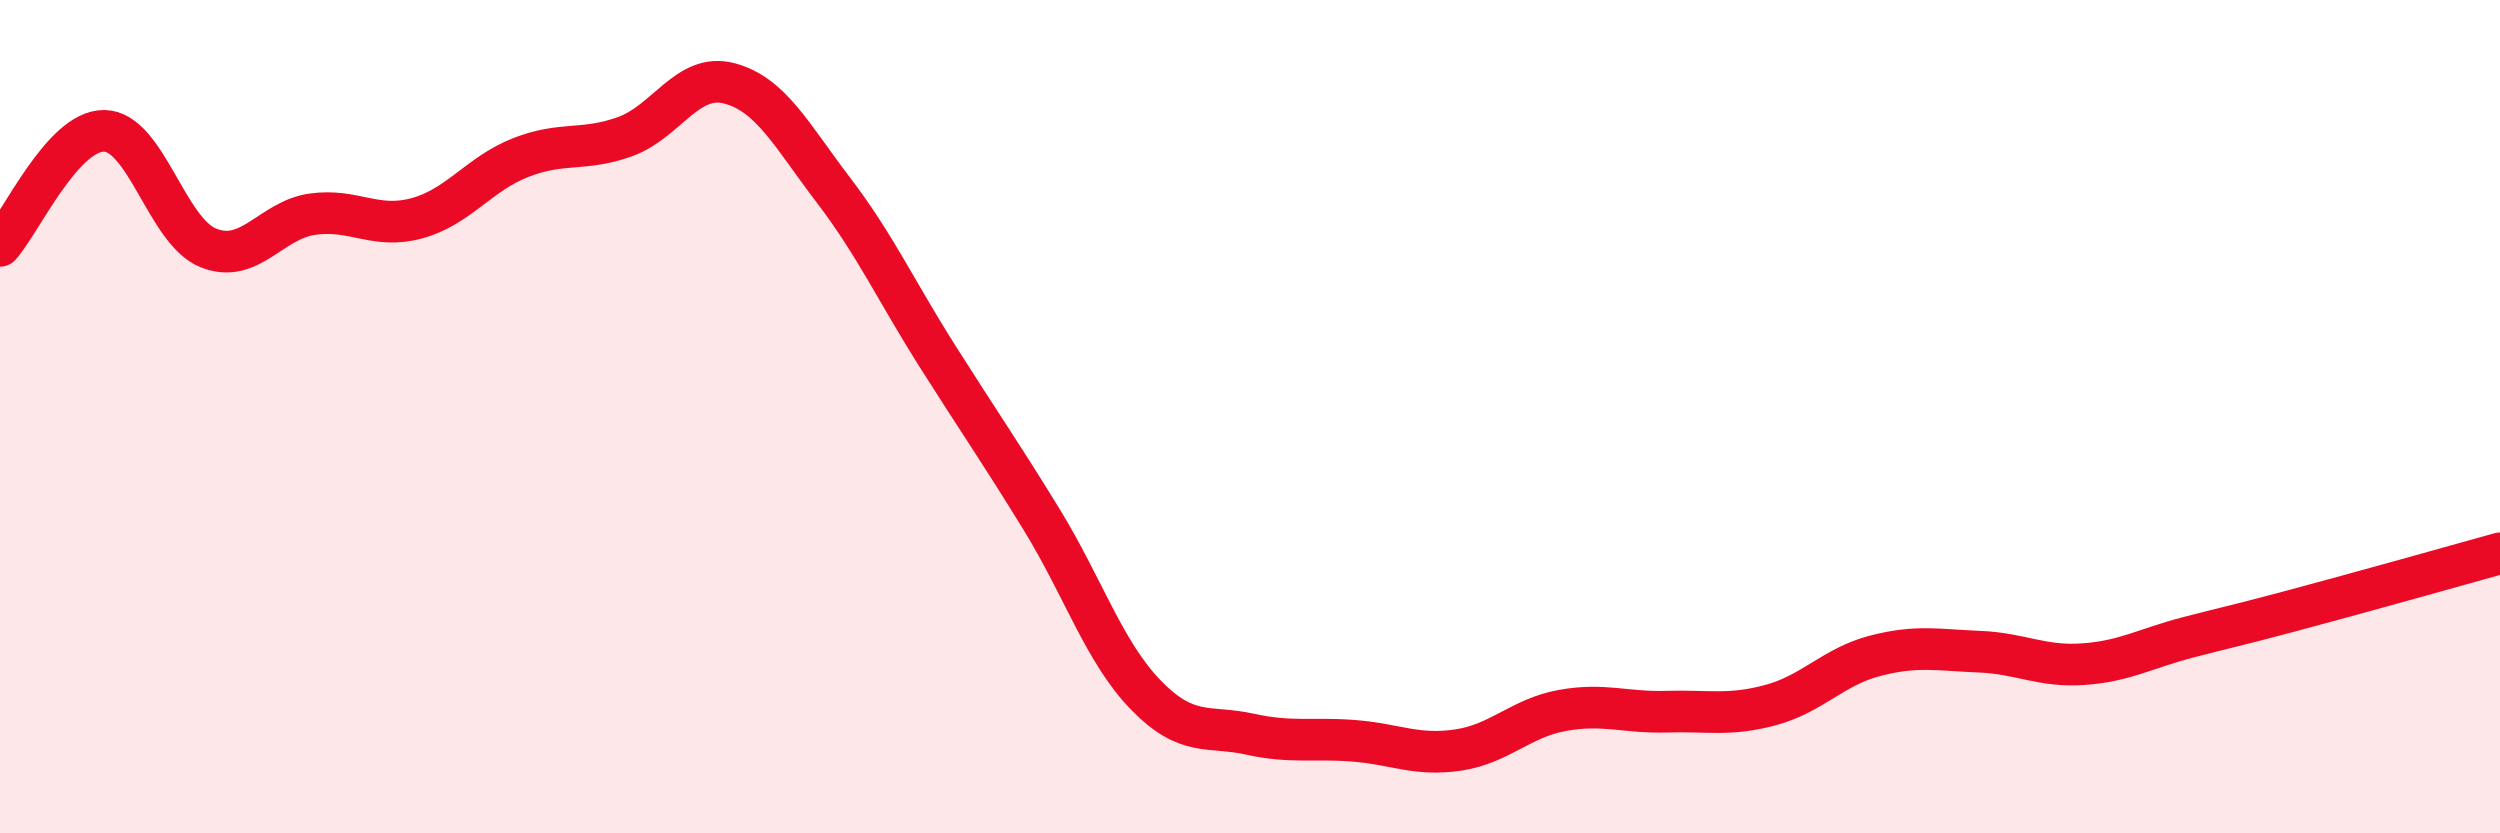 
    <svg width="60" height="20" viewBox="0 0 60 20" xmlns="http://www.w3.org/2000/svg">
      <path
        d="M 0,5.9 C 0.5,5.35 1.5,3.13 2.5,3.14 C 3.5,3.15 4,5.55 5,5.95 C 6,6.35 6.5,5.28 7.5,5.14 C 8.5,5 9,5.51 10,5.24 C 11,4.97 11.5,4.17 12.5,3.78 C 13.5,3.39 14,3.64 15,3.28 C 16,2.92 16.5,1.74 17.5,2 C 18.5,2.26 19,3.25 20,4.56 C 21,5.87 21.5,6.97 22.5,8.55 C 23.5,10.13 24,10.84 25,12.47 C 26,14.1 26.5,15.65 27.5,16.68 C 28.5,17.71 29,17.4 30,17.62 C 31,17.84 31.5,17.7 32.5,17.78 C 33.5,17.86 34,18.15 35,18 C 36,17.85 36.5,17.23 37.5,17.05 C 38.5,16.87 39,17.11 40,17.08 C 41,17.05 41.5,17.19 42.5,16.92 C 43.5,16.65 44,16 45,15.74 C 46,15.48 46.5,15.6 47.5,15.64 C 48.5,15.68 49,16.01 50,15.94 C 51,15.87 51.5,15.56 52.5,15.3 C 53.5,15.04 53.5,15.06 55,14.66 C 56.5,14.26 59,13.56 60,13.28L60 20L0 20Z"
        fill="#EB0A25"
        opacity="0.1"
        stroke-linecap="round"
        stroke-linejoin="round"
      />
      <path
        d="M 0,5.9 C 0.5,5.35 1.5,3.13 2.5,3.14 C 3.5,3.15 4,5.55 5,5.95 C 6,6.35 6.5,5.28 7.5,5.14 C 8.5,5 9,5.51 10,5.24 C 11,4.97 11.5,4.17 12.5,3.78 C 13.5,3.39 14,3.64 15,3.28 C 16,2.92 16.5,1.74 17.5,2 C 18.5,2.26 19,3.25 20,4.56 C 21,5.87 21.5,6.97 22.5,8.55 C 23.5,10.13 24,10.84 25,12.47 C 26,14.1 26.5,15.65 27.5,16.68 C 28.5,17.71 29,17.4 30,17.62 C 31,17.84 31.5,17.7 32.5,17.78 C 33.5,17.86 34,18.15 35,18 C 36,17.85 36.5,17.23 37.5,17.05 C 38.5,16.87 39,17.11 40,17.08 C 41,17.05 41.5,17.19 42.5,16.92 C 43.5,16.65 44,16 45,15.74 C 46,15.48 46.5,15.6 47.5,15.64 C 48.5,15.68 49,16.01 50,15.94 C 51,15.87 51.5,15.56 52.5,15.3 C 53.5,15.04 53.5,15.06 55,14.66 C 56.5,14.26 59,13.56 60,13.28"
        stroke="#EB0A25"
        stroke-width="1"
        fill="none"
        stroke-linecap="round"
        stroke-linejoin="round"
      />
    </svg>
  